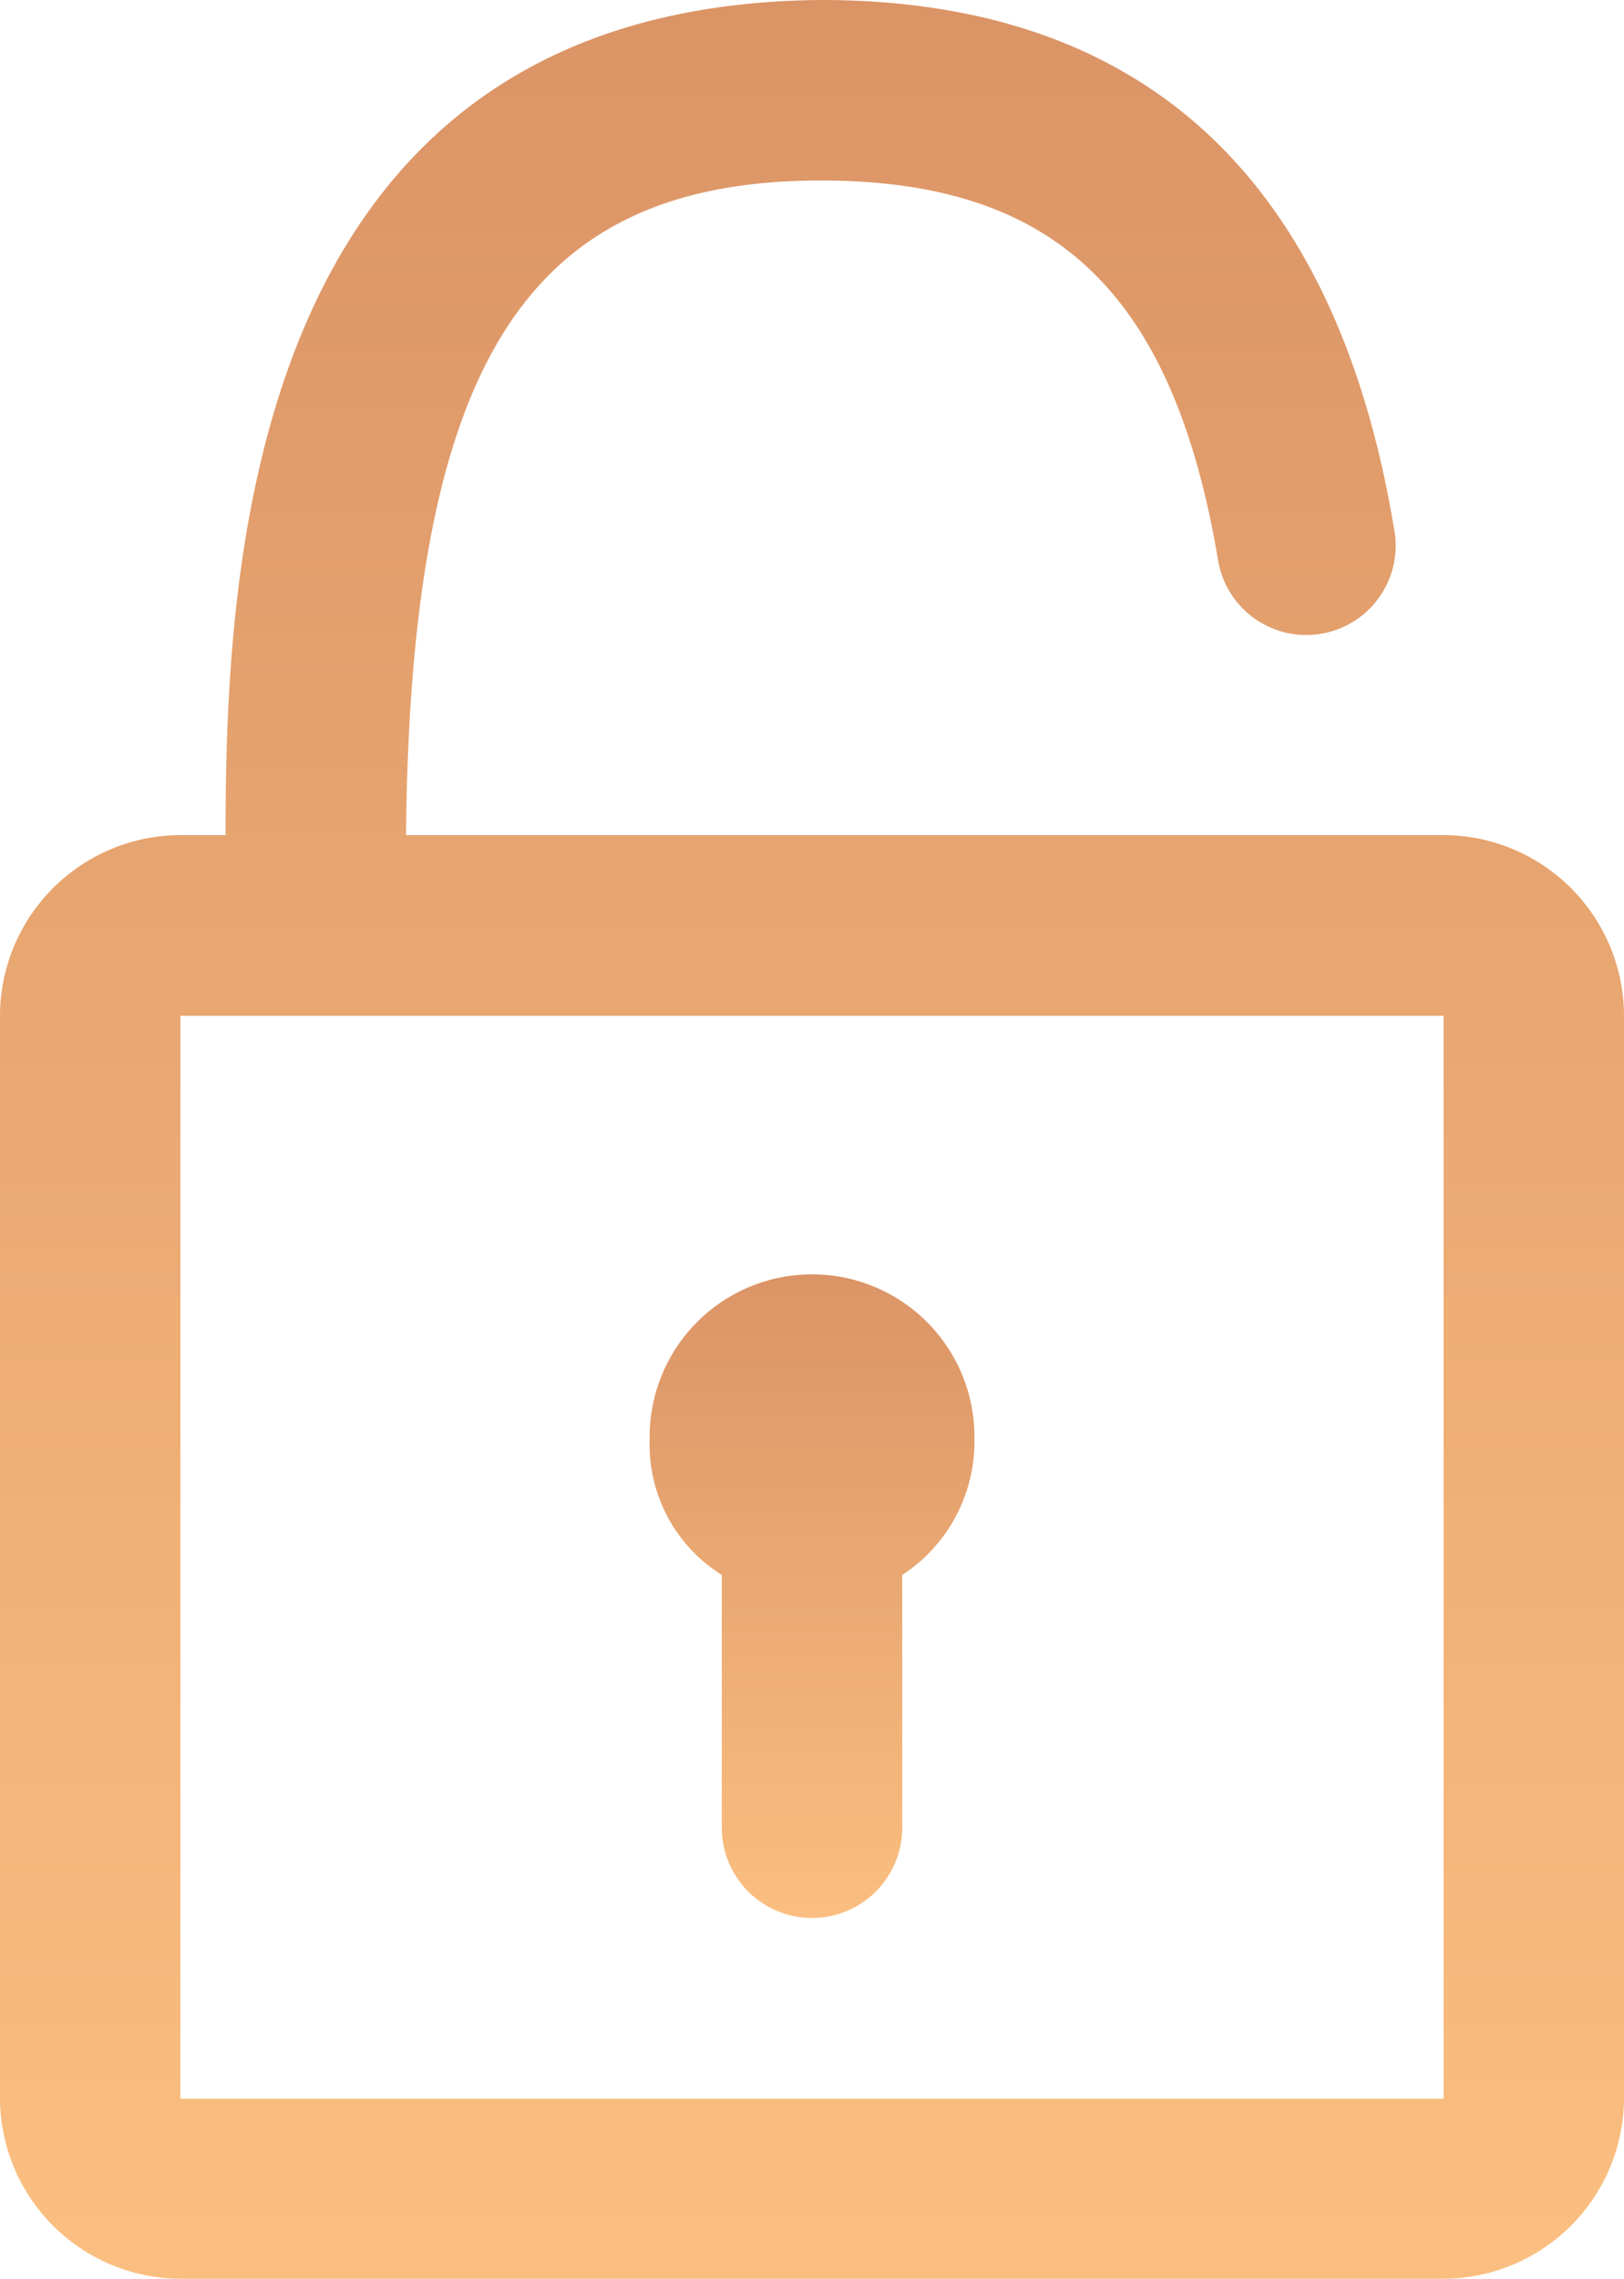 <svg xmlns="http://www.w3.org/2000/svg" xmlns:xlink="http://www.w3.org/1999/xlink" width="35.407" height="49.668" viewBox="0 0 35.407 49.668"><defs><linearGradient id="linear-gradient" x1="0.5" x2="0.5" y2="1" gradientUnits="objectBoundingBox"><stop offset="0" stop-color="#db9466"></stop><stop offset="1" stop-color="#fabf80"></stop></linearGradient><clipPath id="clip-path"><rect id="Rectangle_330" data-name="Rectangle 330" width="35.407" height="49.668" fill="url(#linear-gradient)"></rect></clipPath></defs><g id="Group_700" data-name="Group 700" transform="translate(0)"><g id="Group_699" data-name="Group 699" transform="translate(0)" clip-path="url(#clip-path)"><path id="Path_1147" data-name="Path 1147" d="M31.473,18.2H8.852C8.95,7.868,11.507,3.934,17.9,3.934c5.114,0,7.672,2.459,8.655,8.262a1.949,1.949,0,1,0,3.836-.688C29.112,3.836,24.883,0,17.9,0,5.409.1,4.918,12.294,4.918,18.2H3.934A3.946,3.946,0,0,0,0,22.129v23.6a3.946,3.946,0,0,0,3.934,3.934H31.473a3.946,3.946,0,0,0,3.934-3.934v-23.6A3.946,3.946,0,0,0,31.473,18.2m0,27.539H3.934v-23.6H31.473Z" fill="url(#linear-gradient)"></path><path id="Path_1148" data-name="Path 1148" d="M15.974,34.791V40.3a1.967,1.967,0,0,0,3.934,0V34.791a3.468,3.468,0,0,0,1.574-2.951,3.541,3.541,0,1,0-7.081,0,3.348,3.348,0,0,0,1.574,2.951" transform="translate(-0.237 -0.466)" fill="url(#linear-gradient)"></path></g></g></svg>